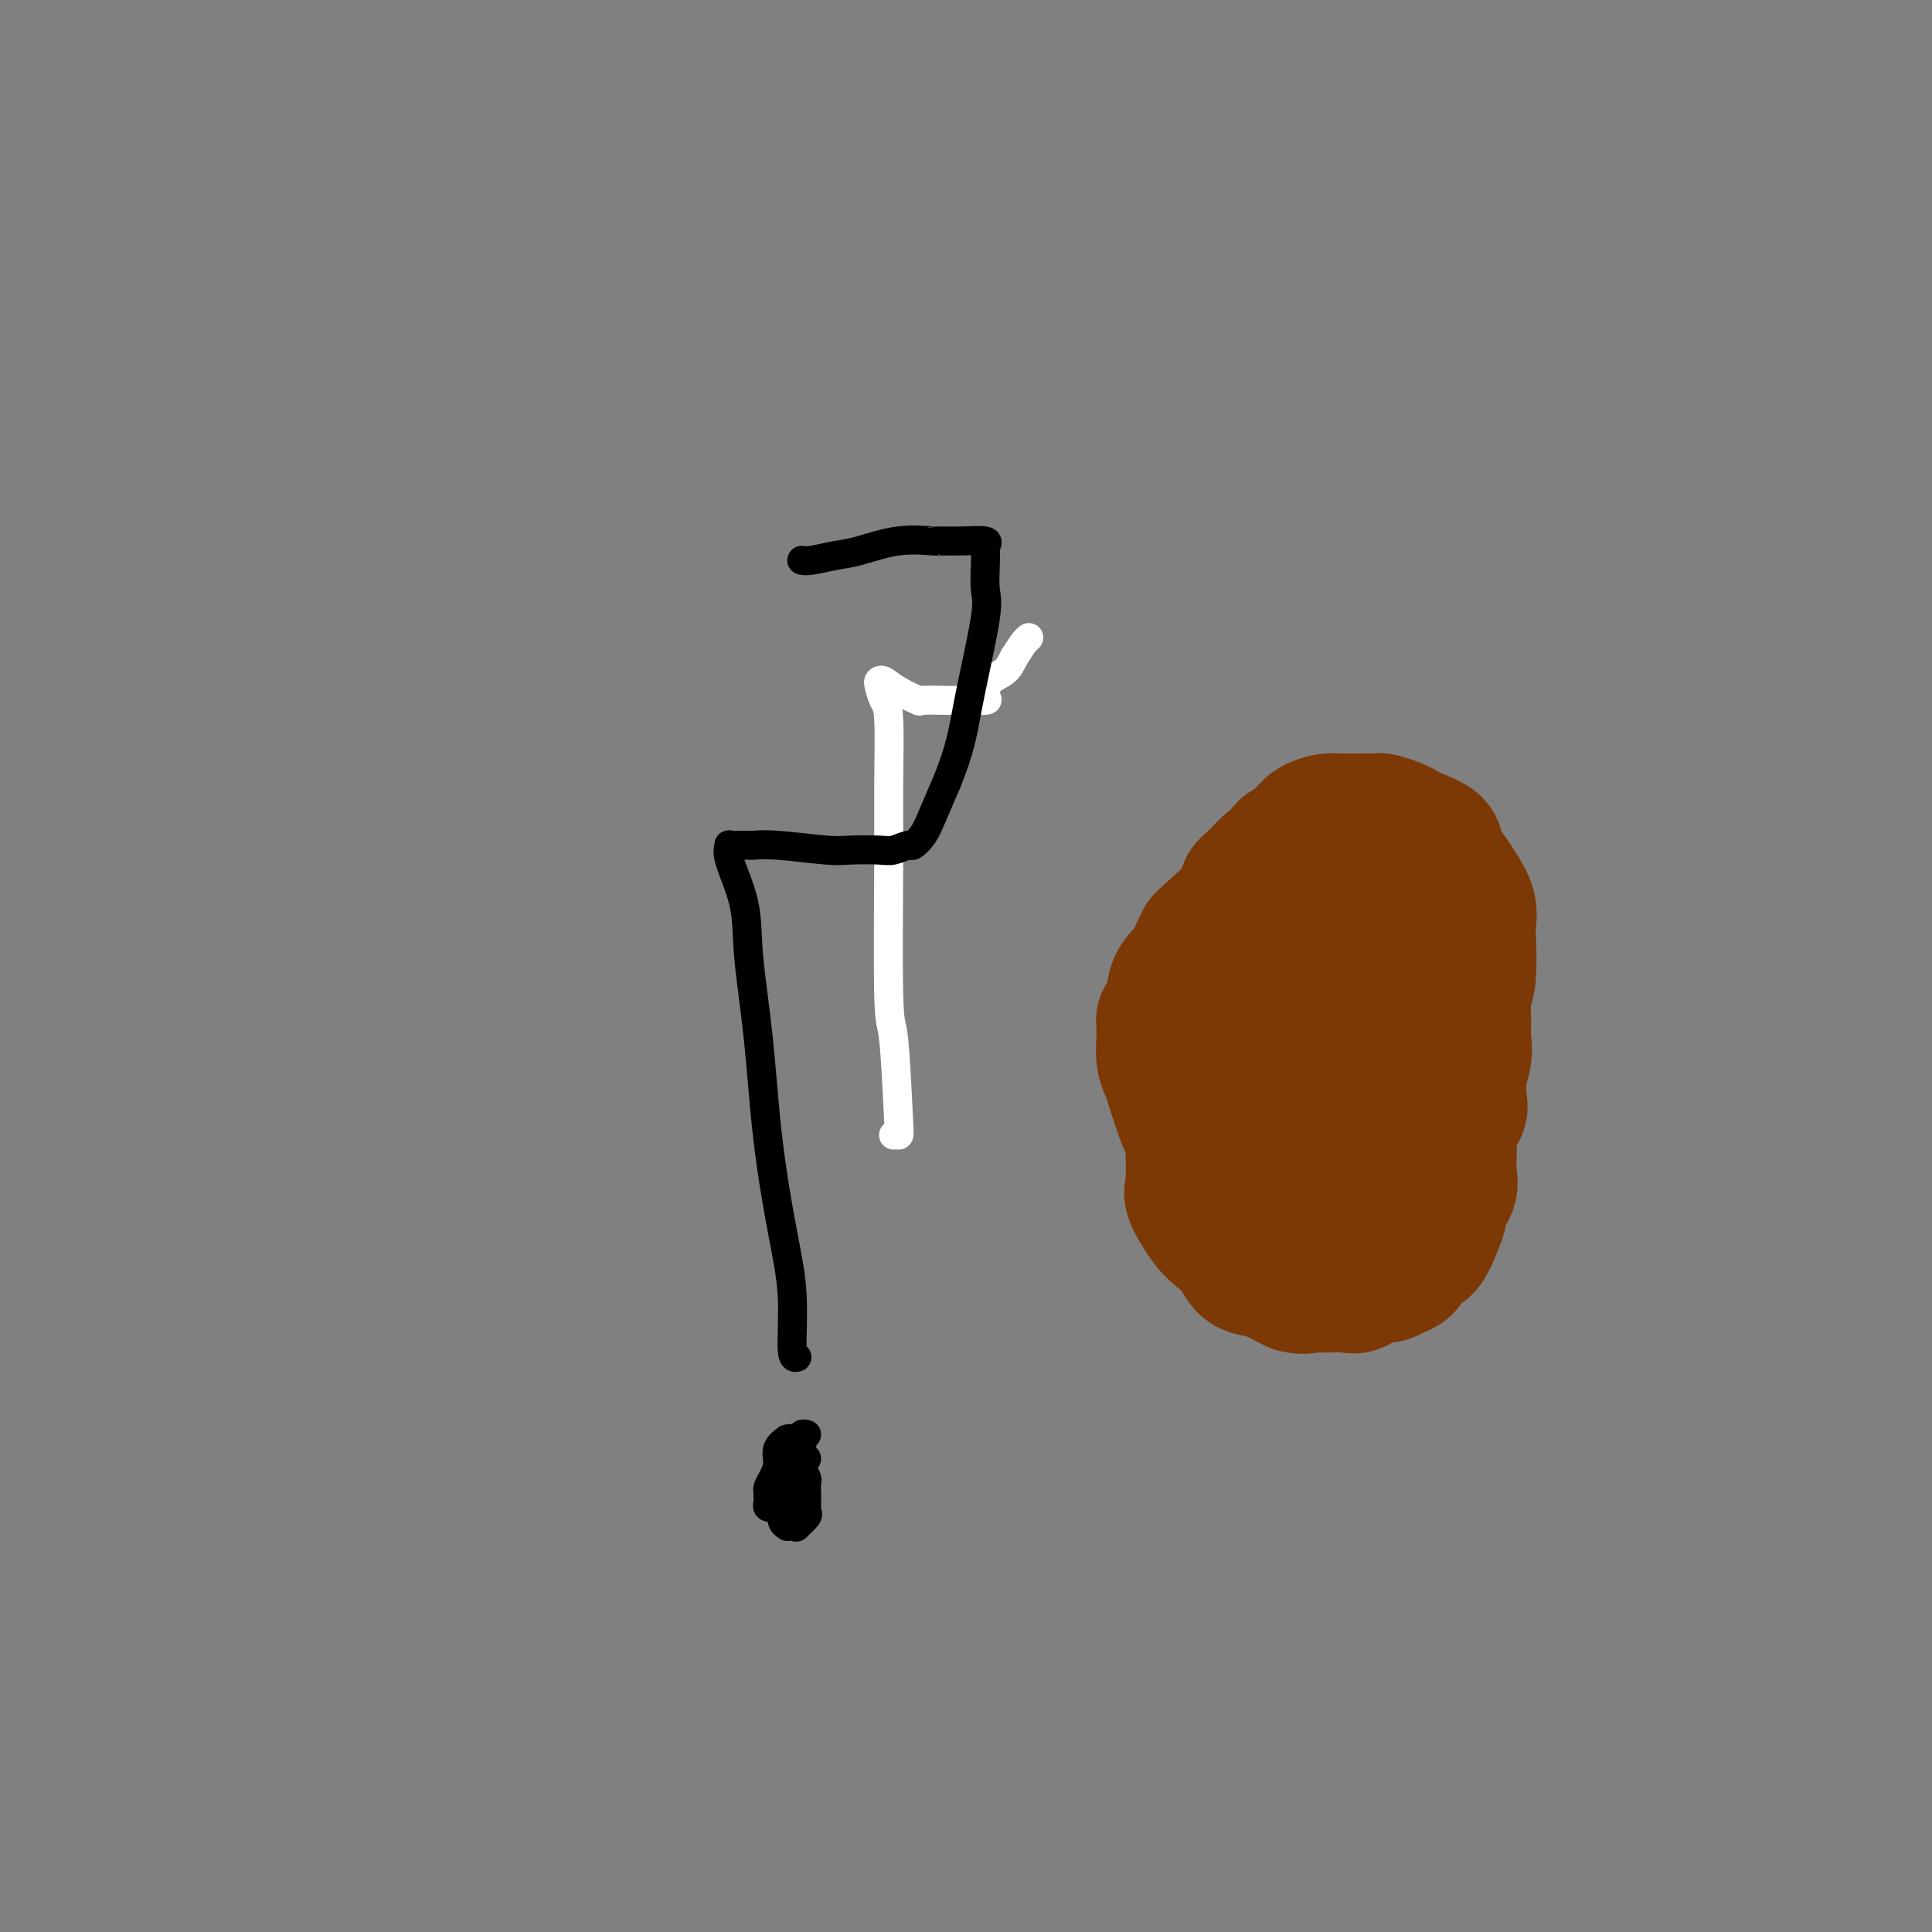 <svg viewBox='0 0 400 400' version='1.1' xmlns='http://www.w3.org/2000/svg' xmlns:xlink='http://www.w3.org/1999/xlink'><rect x="0" y="0" width="400" height="400" fill="#808080" stroke="none"/><g fill='none' stroke='#FFFFFF' stroke-width='6' stroke-linecap='round' stroke-linejoin='round'><path d='M185,235c0.400,-0.016 0.801,-0.031 1,0c0.199,0.031 0.197,0.110 0,-4c-0.197,-4.110 -0.588,-12.407 -1,-16c-0.412,-3.593 -0.845,-2.480 -1,-9c-0.155,-6.520 -0.031,-20.671 0,-29c0.031,-8.329 -0.031,-10.834 0,-15c0.031,-4.166 0.154,-9.993 0,-13c-0.154,-3.007 -0.584,-3.192 -1,-4c-0.416,-0.808 -0.818,-2.237 -1,-3c-0.182,-0.763 -0.144,-0.860 0,-1c0.144,-0.140 0.394,-0.325 1,0c0.606,0.325 1.567,1.159 3,2c1.433,0.841 3.336,1.689 4,2c0.664,0.311 0.088,0.084 1,0c0.912,-0.084 3.312,-0.023 5,0c1.688,0.023 2.664,0.010 3,0c0.336,-0.010 0.033,-0.018 1,0c0.967,0.018 3.204,0.063 4,0c0.796,-0.063 0.152,-0.233 0,-1c-0.152,-0.767 0.190,-2.129 1,-3c0.810,-0.871 2.089,-1.249 3,-2c0.911,-0.751 1.456,-1.876 2,-3'/><path d='M210,136c1.321,-2.012 1.625,-2.542 2,-3c0.375,-0.458 0.821,-0.845 1,-1c0.179,-0.155 0.089,-0.077 0,0'/></g>
<g fill='none' stroke='#000000' stroke-width='6' stroke-linecap='round' stroke-linejoin='round'><path d='M165,281c-0.462,0.123 -0.924,0.246 -1,-2c-0.076,-2.246 0.235,-6.863 0,-11c-0.235,-4.137 -1.016,-7.796 -2,-13c-0.984,-5.204 -2.170,-11.954 -3,-19c-0.830,-7.046 -1.304,-14.389 -2,-21c-0.696,-6.611 -1.614,-12.489 -2,-17c-0.386,-4.511 -0.242,-7.653 -1,-11c-0.758,-3.347 -2.420,-6.897 -3,-9c-0.580,-2.103 -0.077,-2.759 0,-3c0.077,-0.241 -0.271,-0.065 0,0c0.271,0.065 1.161,0.021 2,0c0.839,-0.021 1.628,-0.020 2,0c0.372,0.020 0.326,0.058 1,0c0.674,-0.058 2.066,-0.210 5,0c2.934,0.210 7.410,0.784 10,1c2.590,0.216 3.295,0.073 5,0c1.705,-0.073 4.410,-0.077 6,0c1.590,0.077 2.063,0.235 3,0c0.937,-0.235 2.337,-0.864 3,-1c0.663,-0.136 0.590,0.221 1,0c0.410,-0.221 1.303,-1.021 2,-2c0.697,-0.979 1.199,-2.137 2,-4c0.801,-1.863 1.900,-4.432 3,-7'/><path d='M196,162c1.380,-3.356 2.331,-6.246 3,-9c0.669,-2.754 1.055,-5.372 2,-10c0.945,-4.628 2.448,-11.267 3,-15c0.552,-3.733 0.151,-4.559 0,-6c-0.151,-1.441 -0.054,-3.496 0,-5c0.054,-1.504 0.066,-2.456 0,-3c-0.066,-0.544 -0.209,-0.681 0,-1c0.209,-0.319 0.769,-0.819 0,-1c-0.769,-0.181 -2.866,-0.042 -5,0c-2.134,0.042 -4.306,-0.014 -5,0c-0.694,0.014 0.088,0.099 -1,0c-1.088,-0.099 -4.047,-0.380 -7,0c-2.953,0.380 -5.902,1.422 -8,2c-2.098,0.578 -3.346,0.691 -5,1c-1.654,0.309 -3.715,0.814 -5,1c-1.285,0.186 -1.796,0.053 -2,0c-0.204,-0.053 -0.102,-0.027 0,0'/><path d='M167,297c-0.339,-0.113 -0.679,-0.226 -1,0c-0.321,0.226 -0.624,0.791 -1,1c-0.376,0.209 -0.827,0.061 -1,0c-0.173,-0.061 -0.070,-0.036 0,0c0.070,0.036 0.107,0.082 0,0c-0.107,-0.082 -0.358,-0.292 -1,0c-0.642,0.292 -1.675,1.086 -2,2c-0.325,0.914 0.056,1.947 0,3c-0.056,1.053 -0.551,2.127 -1,3c-0.449,0.873 -0.854,1.544 -1,2c-0.146,0.456 -0.035,0.697 0,1c0.035,0.303 -0.006,0.669 0,1c0.006,0.331 0.058,0.626 0,1c-0.058,0.374 -0.225,0.825 0,1c0.225,0.175 0.844,0.073 1,0c0.156,-0.073 -0.150,-0.117 0,0c0.150,0.117 0.758,0.396 1,0c0.242,-0.396 0.120,-1.468 0,-2c-0.120,-0.532 -0.239,-0.523 0,-1c0.239,-0.477 0.835,-1.440 1,-2c0.165,-0.560 -0.100,-0.717 0,-1c0.100,-0.283 0.565,-0.692 1,-1c0.435,-0.308 0.838,-0.517 1,-1c0.162,-0.483 0.081,-1.242 0,-2'/><path d='M164,302c0.773,-1.725 0.207,-1.036 0,-1c-0.207,0.036 -0.054,-0.579 0,-1c0.054,-0.421 0.011,-0.649 0,-1c-0.011,-0.351 0.011,-0.827 0,-1c-0.011,-0.173 -0.056,-0.044 0,0c0.056,0.044 0.211,0.005 0,0c-0.211,-0.005 -0.789,0.026 -1,0c-0.211,-0.026 -0.056,-0.108 0,0c0.056,0.108 0.014,0.407 0,1c-0.014,0.593 -0.000,1.479 0,2c0.000,0.521 -0.014,0.675 0,1c0.014,0.325 0.055,0.819 0,1c-0.055,0.181 -0.207,0.049 0,0c0.207,-0.049 0.773,-0.014 1,0c0.227,0.014 0.113,0.007 0,0'/><path d='M164,303c0.166,0.623 0.580,0.179 1,0c0.420,-0.179 0.845,-0.093 1,0c0.155,0.093 0.042,0.193 0,0c-0.042,-0.193 -0.011,-0.679 0,-1c0.011,-0.321 0.003,-0.479 0,-1c-0.003,-0.521 -0.001,-1.406 0,-2c0.001,-0.594 0.000,-0.897 0,-1c-0.000,-0.103 -0.000,-0.007 0,0c0.000,0.007 0.000,-0.075 0,0c-0.000,0.075 -0.000,0.307 0,1c0.000,0.693 0.000,1.846 0,3'/><path d='M166,302c-0.061,0.960 -0.212,1.360 0,2c0.212,0.640 0.789,1.520 1,2c0.211,0.480 0.057,0.558 0,1c-0.057,0.442 -0.016,1.246 0,2c0.016,0.754 0.006,1.458 0,2c-0.006,0.542 -0.009,0.923 0,1c0.009,0.077 0.031,-0.151 0,0c-0.031,0.151 -0.116,0.682 0,1c0.116,0.318 0.433,0.425 0,1c-0.433,0.575 -1.618,1.619 -2,2c-0.382,0.381 0.037,0.100 0,0c-0.037,-0.100 -0.532,-0.019 -1,0c-0.468,0.019 -0.910,-0.022 -1,0c-0.090,0.022 0.172,0.109 0,0c-0.172,-0.109 -0.777,-0.414 -1,-1c-0.223,-0.586 -0.064,-1.453 0,-2c0.064,-0.547 0.032,-0.773 0,-1'/><path d='M162,312c-0.464,-1.250 -0.124,-2.377 0,-3c0.124,-0.623 0.032,-0.744 0,-1c-0.032,-0.256 -0.005,-0.647 0,-1c0.005,-0.353 -0.012,-0.668 0,-1c0.012,-0.332 0.055,-0.681 0,-1c-0.055,-0.319 -0.207,-0.607 0,-1c0.207,-0.393 0.772,-0.890 1,-1c0.228,-0.110 0.120,0.167 0,0c-0.120,-0.167 -0.253,-0.777 0,-1c0.253,-0.223 0.891,-0.060 1,0c0.109,0.060 -0.311,0.016 0,0c0.311,-0.016 1.353,-0.004 2,0c0.647,0.004 0.899,0.001 1,0c0.101,-0.001 0.050,-0.001 0,0'/></g>
<g fill='none' stroke='#7C3805' stroke-width='28' stroke-linecap='round' stroke-linejoin='round'><path d='M299,202c-0.410,0.401 -0.820,0.801 -1,0c-0.180,-0.801 -0.130,-2.804 -1,-4c-0.870,-1.196 -2.658,-1.584 -4,-2c-1.342,-0.416 -2.237,-0.858 -3,-1c-0.763,-0.142 -1.395,0.016 -2,0c-0.605,-0.016 -1.183,-0.207 -2,0c-0.817,0.207 -1.875,0.811 -2,1c-0.125,0.189 0.682,-0.037 0,1c-0.682,1.037 -2.852,3.336 -4,5c-1.148,1.664 -1.275,2.694 -2,4c-0.725,1.306 -2.047,2.888 -3,5c-0.953,2.112 -1.537,4.755 -2,6c-0.463,1.245 -0.804,1.092 -2,3c-1.196,1.908 -3.247,5.877 -4,8c-0.753,2.123 -0.207,2.400 0,3c0.207,0.600 0.076,1.523 0,2c-0.076,0.477 -0.097,0.509 0,1c0.097,0.491 0.311,1.442 1,2c0.689,0.558 1.852,0.723 3,1c1.148,0.277 2.280,0.666 4,1c1.720,0.334 4.027,0.611 5,1c0.973,0.389 0.611,0.888 1,1c0.389,0.112 1.528,-0.162 2,0c0.472,0.162 0.278,0.761 1,1c0.722,0.239 2.361,0.120 4,0'/><path d='M288,241c2.825,0.609 1.387,0.133 1,0c-0.387,-0.133 0.279,0.077 1,0c0.721,-0.077 1.499,-0.442 2,-1c0.501,-0.558 0.725,-1.308 1,-2c0.275,-0.692 0.600,-1.326 1,-2c0.400,-0.674 0.877,-1.389 1,-2c0.123,-0.611 -0.106,-1.118 0,-2c0.106,-0.882 0.547,-2.140 1,-3c0.453,-0.860 0.917,-1.324 1,-2c0.083,-0.676 -0.216,-1.564 0,-2c0.216,-0.436 0.948,-0.419 1,-1c0.052,-0.581 -0.574,-1.759 0,-4c0.574,-2.241 2.350,-5.543 3,-7c0.650,-1.457 0.174,-1.067 0,-2c-0.174,-0.933 -0.046,-3.187 0,-5c0.046,-1.813 0.010,-3.185 0,-4c-0.010,-0.815 0.004,-1.073 0,-2c-0.004,-0.927 -0.028,-2.523 0,-3c0.028,-0.477 0.106,0.167 0,0c-0.106,-0.167 -0.398,-1.144 -1,-2c-0.602,-0.856 -1.516,-1.592 -2,-2c-0.484,-0.408 -0.538,-0.487 -1,-1c-0.462,-0.513 -1.332,-1.458 -2,-2c-0.668,-0.542 -1.135,-0.681 -2,-1c-0.865,-0.319 -2.127,-0.818 -3,-1c-0.873,-0.182 -1.357,-0.046 -2,0c-0.643,0.046 -1.446,0.001 -2,0c-0.554,-0.001 -0.860,0.041 -2,0c-1.140,-0.041 -3.115,-0.165 -4,0c-0.885,0.165 -0.682,0.619 -1,1c-0.318,0.381 -1.159,0.691 -2,1'/><path d='M277,190c-2.193,0.671 -1.177,1.350 -1,2c0.177,0.650 -0.486,1.273 -1,2c-0.514,0.727 -0.879,1.558 -1,2c-0.121,0.442 0.002,0.497 -1,1c-1.002,0.503 -3.130,1.456 -4,2c-0.870,0.544 -0.482,0.680 -1,1c-0.518,0.320 -1.942,0.824 -3,1c-1.058,0.176 -1.750,0.025 -3,1c-1.250,0.975 -3.057,3.076 -4,4c-0.943,0.924 -1.023,0.671 -1,1c0.023,0.329 0.150,1.240 0,2c-0.150,0.760 -0.576,1.368 -1,2c-0.424,0.632 -0.846,1.287 -1,2c-0.154,0.713 -0.041,1.486 0,2c0.041,0.514 0.010,0.771 0,2c-0.010,1.229 0.000,3.430 0,5c-0.000,1.570 -0.012,2.510 0,4c0.012,1.490 0.047,3.531 0,6c-0.047,2.469 -0.178,5.367 0,7c0.178,1.633 0.663,2.001 1,3c0.337,0.999 0.524,2.630 1,4c0.476,1.370 1.241,2.479 2,3c0.759,0.521 1.513,0.455 2,1c0.487,0.545 0.707,1.701 1,2c0.293,0.299 0.658,-0.260 1,0c0.342,0.260 0.662,1.338 2,2c1.338,0.662 3.693,0.910 5,1c1.307,0.090 1.567,0.024 2,0c0.433,-0.024 1.040,-0.007 2,0c0.960,0.007 2.274,0.002 3,0c0.726,-0.002 0.863,-0.001 1,0'/><path d='M278,255c2.829,0.459 1.901,0.107 2,0c0.099,-0.107 1.223,0.030 2,0c0.777,-0.030 1.205,-0.226 2,-1c0.795,-0.774 1.957,-2.125 3,-3c1.043,-0.875 1.969,-1.276 3,-2c1.031,-0.724 2.168,-1.773 3,-3c0.832,-1.227 1.357,-2.632 2,-4c0.643,-1.368 1.402,-2.697 2,-4c0.598,-1.303 1.036,-2.578 2,-4c0.964,-1.422 2.454,-2.989 3,-4c0.546,-1.011 0.146,-1.466 0,-2c-0.146,-0.534 -0.039,-1.147 0,-2c0.039,-0.853 0.010,-1.947 0,-3c-0.010,-1.053 -0.003,-2.066 0,-3c0.003,-0.934 0.001,-1.787 0,-3c-0.001,-1.213 -0.000,-2.784 0,-4c0.000,-1.216 -0.000,-2.078 0,-3c0.000,-0.922 0.000,-1.906 0,-3c-0.000,-1.094 -0.001,-2.299 0,-3c0.001,-0.701 0.003,-0.898 0,-2c-0.003,-1.102 -0.011,-3.108 0,-4c0.011,-0.892 0.039,-0.669 0,-1c-0.039,-0.331 -0.147,-1.216 -1,-2c-0.853,-0.784 -2.451,-1.466 -3,-2c-0.549,-0.534 -0.049,-0.920 0,-2c0.049,-1.080 -0.353,-2.856 -1,-4c-0.647,-1.144 -1.538,-1.657 -2,-2c-0.462,-0.343 -0.495,-0.515 -1,-1c-0.505,-0.485 -1.482,-1.285 -2,-2c-0.518,-0.715 -0.577,-1.347 -1,-2c-0.423,-0.653 -1.212,-1.326 -2,-2'/><path d='M289,178c-2.255,-3.258 -1.394,-1.402 -1,-1c0.394,0.402 0.319,-0.648 0,-1c-0.319,-0.352 -0.883,-0.004 -2,0c-1.117,0.004 -2.788,-0.336 -4,0c-1.212,0.336 -1.965,1.346 -3,2c-1.035,0.654 -2.351,0.950 -3,1c-0.649,0.050 -0.630,-0.145 -1,0c-0.370,0.145 -1.128,0.631 -2,1c-0.872,0.369 -1.858,0.621 -2,1c-0.142,0.379 0.561,0.885 0,1c-0.561,0.115 -2.385,-0.162 -3,0c-0.615,0.162 -0.023,0.763 0,1c0.023,0.237 -0.525,0.110 -1,0c-0.475,-0.110 -0.876,-0.201 -1,0c-0.124,0.201 0.031,0.695 0,1c-0.031,0.305 -0.247,0.421 -1,1c-0.753,0.579 -2.043,1.622 -3,3c-0.957,1.378 -1.581,3.090 -2,4c-0.419,0.910 -0.634,1.017 -1,1c-0.366,-0.017 -0.883,-0.159 -1,0c-0.117,0.159 0.164,0.620 0,1c-0.164,0.380 -0.775,0.679 -1,1c-0.225,0.321 -0.064,0.663 0,1c0.064,0.337 0.032,0.668 0,1'/><path d='M257,197c-1.824,2.467 -0.885,1.134 -1,1c-0.115,-0.134 -1.285,0.930 -2,2c-0.715,1.070 -0.976,2.145 -1,3c-0.024,0.855 0.190,1.488 0,2c-0.190,0.512 -0.784,0.903 -1,1c-0.216,0.097 -0.054,-0.098 0,0c0.054,0.098 -0.001,0.490 0,1c0.001,0.510 0.058,1.137 0,2c-0.058,0.863 -0.229,1.961 0,3c0.229,1.039 0.860,2.020 0,4c-0.860,1.980 -3.211,4.958 -4,7c-0.789,2.042 -0.018,3.149 0,5c0.018,1.851 -0.718,4.446 -1,6c-0.282,1.554 -0.109,2.068 0,4c0.109,1.932 0.155,5.283 0,7c-0.155,1.717 -0.509,1.802 0,3c0.509,1.198 1.882,3.511 3,5c1.118,1.489 1.980,2.153 3,3c1.020,0.847 2.199,1.876 3,3c0.801,1.124 1.226,2.343 2,3c0.774,0.657 1.898,0.754 3,1c1.102,0.246 2.181,0.643 3,1c0.819,0.357 1.377,0.673 2,1c0.623,0.327 1.312,0.663 2,1'/><path d='M268,266c2.142,0.619 2.499,0.168 3,0c0.501,-0.168 1.148,-0.053 2,0c0.852,0.053 1.909,0.043 3,0c1.091,-0.043 2.218,-0.120 3,0c0.782,0.120 1.221,0.438 2,0c0.779,-0.438 1.899,-1.631 3,-2c1.101,-0.369 2.182,0.087 3,0c0.818,-0.087 1.374,-0.715 2,-1c0.626,-0.285 1.321,-0.226 2,-1c0.679,-0.774 1.343,-2.380 2,-3c0.657,-0.620 1.308,-0.252 2,-1c0.692,-0.748 1.425,-2.612 2,-4c0.575,-1.388 0.991,-2.301 1,-3c0.009,-0.699 -0.390,-1.184 0,-2c0.390,-0.816 1.568,-1.965 2,-3c0.432,-1.035 0.117,-1.958 0,-3c-0.117,-1.042 -0.038,-2.204 0,-3c0.038,-0.796 0.035,-1.227 0,-3c-0.035,-1.773 -0.100,-4.888 0,-7c0.100,-2.112 0.366,-3.220 1,-5c0.634,-1.780 1.638,-4.232 2,-6c0.362,-1.768 0.083,-2.851 0,-4c-0.083,-1.149 0.030,-2.362 0,-4c-0.030,-1.638 -0.203,-3.701 0,-5c0.203,-1.299 0.781,-1.835 1,-4c0.219,-2.165 0.080,-5.960 0,-8c-0.080,-2.040 -0.102,-2.326 0,-3c0.102,-0.674 0.326,-1.737 0,-3c-0.326,-1.263 -1.203,-2.725 -2,-4c-0.797,-1.275 -1.513,-2.364 -2,-3c-0.487,-0.636 -0.743,-0.818 -1,-1'/><path d='M299,180c-1.284,-1.825 -1.995,-2.387 -2,-3c-0.005,-0.613 0.696,-1.278 0,-2c-0.696,-0.722 -2.788,-1.500 -4,-2c-1.212,-0.500 -1.542,-0.722 -2,-1c-0.458,-0.278 -1.044,-0.610 -2,-1c-0.956,-0.390 -2.283,-0.836 -3,-1c-0.717,-0.164 -0.825,-0.044 -1,0c-0.175,0.044 -0.417,0.012 -1,0c-0.583,-0.012 -1.506,-0.004 -2,0c-0.494,0.004 -0.559,0.003 -1,0c-0.441,-0.003 -1.259,-0.009 -2,0c-0.741,0.009 -1.406,0.034 -2,0c-0.594,-0.034 -1.119,-0.126 -2,0c-0.881,0.126 -2.119,0.472 -3,1c-0.881,0.528 -1.404,1.239 -2,2c-0.596,0.761 -1.265,1.573 -2,2c-0.735,0.427 -1.536,0.471 -2,1c-0.464,0.529 -0.592,1.545 -1,2c-0.408,0.455 -1.097,0.349 -2,1c-0.903,0.651 -2.022,2.058 -3,3c-0.978,0.942 -1.816,1.418 -2,2c-0.184,0.582 0.287,1.268 -1,3c-1.287,1.732 -4.330,4.510 -6,6c-1.670,1.490 -1.965,1.693 -2,2c-0.035,0.307 0.190,0.718 0,1c-0.190,0.282 -0.796,0.434 -1,1c-0.204,0.566 -0.005,1.547 0,2c0.005,0.453 -0.184,0.379 -1,1c-0.816,0.621 -2.258,1.936 -3,3c-0.742,1.064 -0.783,1.875 -1,3c-0.217,1.125 -0.608,2.562 -1,4'/><path d='M242,210c-1.308,2.444 -1.079,1.053 -1,1c0.079,-0.053 0.009,1.231 0,2c-0.009,0.769 0.043,1.022 0,2c-0.043,0.978 -0.181,2.679 0,4c0.181,1.321 0.683,2.262 1,3c0.317,0.738 0.451,1.275 1,3c0.549,1.725 1.514,4.640 2,6c0.486,1.360 0.494,1.167 1,2c0.506,0.833 1.509,2.693 2,4c0.491,1.307 0.469,2.062 1,3c0.531,0.938 1.617,2.061 2,3c0.383,0.939 0.065,1.695 1,3c0.935,1.305 3.122,3.159 4,4c0.878,0.841 0.448,0.668 1,1c0.552,0.332 2.088,1.168 3,2c0.912,0.832 1.200,1.659 2,2c0.800,0.341 2.113,0.195 3,0c0.887,-0.195 1.347,-0.441 2,0c0.653,0.441 1.499,1.568 2,2c0.501,0.432 0.656,0.168 1,0c0.344,-0.168 0.876,-0.241 1,0c0.124,0.241 -0.159,0.796 0,1c0.159,0.204 0.760,0.058 1,0c0.240,-0.058 0.120,-0.029 0,0'/></g>
</svg>